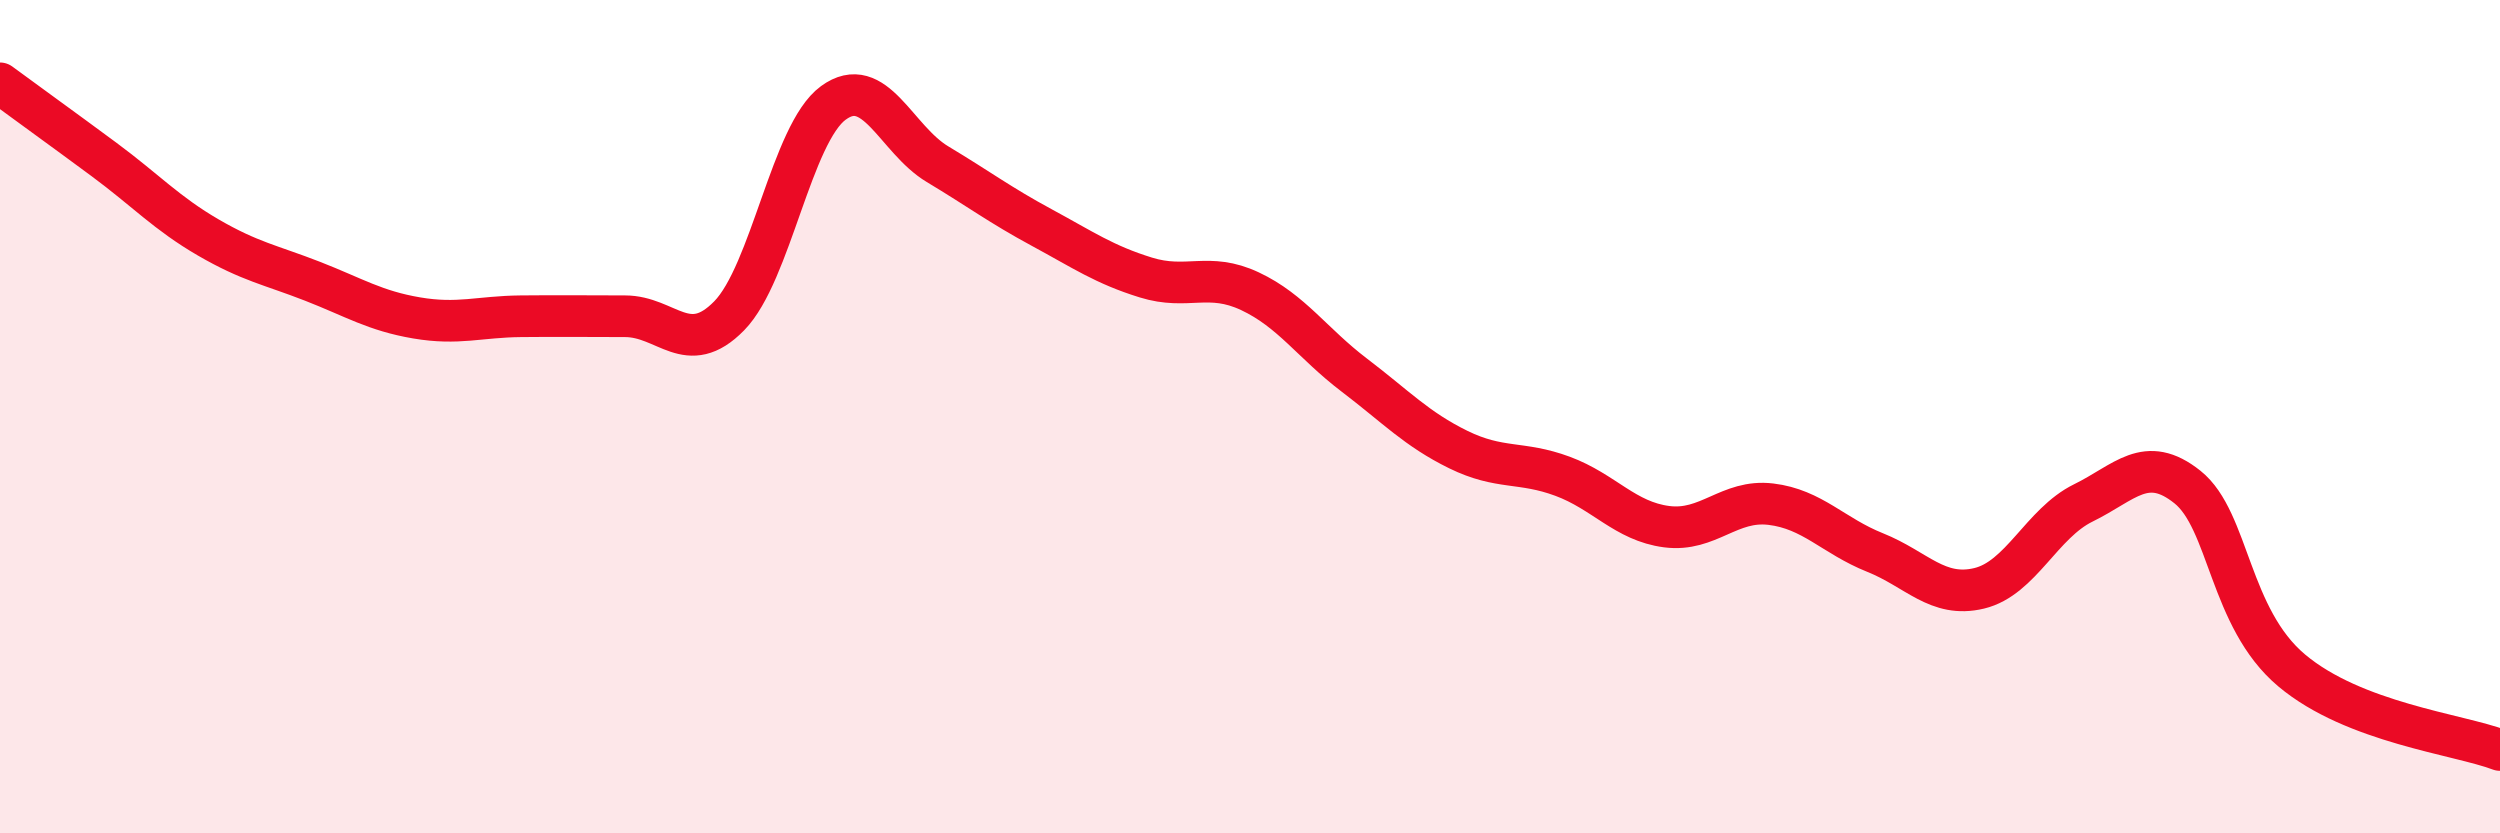 
    <svg width="60" height="20" viewBox="0 0 60 20" xmlns="http://www.w3.org/2000/svg">
      <path
        d="M 0,2 C 0.5,2.37 1.5,3.09 2.5,3.83 C 3.5,4.57 4,5.12 5,5.7 C 6,6.28 6.5,6.36 7.5,6.75 C 8.5,7.14 9,7.46 10,7.63 C 11,7.8 11.5,7.6 12.5,7.59 C 13.5,7.58 14,7.59 15,7.59 C 16,7.59 16.5,8.6 17.5,7.58 C 18.5,6.56 19,3.2 20,2.47 C 21,1.74 21.5,3.34 22.5,3.94 C 23.5,4.54 24,4.92 25,5.46 C 26,6 26.5,6.35 27.5,6.66 C 28.5,6.97 29,6.52 30,6.99 C 31,7.46 31.5,8.24 32.5,9 C 33.5,9.76 34,10.3 35,10.79 C 36,11.28 36.5,11.06 37.5,11.43 C 38.5,11.8 39,12.51 40,12.64 C 41,12.77 41.5,11.98 42.5,12.1 C 43.5,12.22 44,12.86 45,13.26 C 46,13.66 46.5,14.36 47.5,14.12 C 48.5,13.88 49,12.56 50,12.07 C 51,11.58 51.5,10.89 52.5,11.69 C 53.5,12.49 53.5,14.83 55,16.09 C 56.5,17.35 59,17.62 60,18L60 20L0 20Z"
        fill="#EB0A25"
        opacity="0.1"
        stroke-linecap="round"
        stroke-linejoin="round"
      />
      <path
        d="M 0,2 C 0.5,2.37 1.5,3.09 2.5,3.83 C 3.5,4.57 4,5.12 5,5.7 C 6,6.28 6.5,6.36 7.5,6.75 C 8.5,7.14 9,7.46 10,7.63 C 11,7.8 11.5,7.6 12.5,7.59 C 13.5,7.58 14,7.59 15,7.59 C 16,7.59 16.5,8.6 17.5,7.58 C 18.5,6.56 19,3.2 20,2.47 C 21,1.74 21.5,3.34 22.5,3.94 C 23.5,4.54 24,4.92 25,5.46 C 26,6 26.5,6.35 27.5,6.66 C 28.5,6.97 29,6.52 30,6.99 C 31,7.46 31.5,8.24 32.5,9 C 33.5,9.76 34,10.3 35,10.79 C 36,11.28 36.5,11.06 37.5,11.43 C 38.5,11.8 39,12.51 40,12.64 C 41,12.77 41.5,11.98 42.5,12.1 C 43.5,12.22 44,12.86 45,13.26 C 46,13.66 46.5,14.36 47.5,14.12 C 48.5,13.88 49,12.56 50,12.07 C 51,11.58 51.5,10.89 52.5,11.69 C 53.5,12.49 53.5,14.83 55,16.09 C 56.5,17.35 59,17.62 60,18"
        stroke="#EB0A25"
        stroke-width="1"
        fill="none"
        stroke-linecap="round"
        stroke-linejoin="round"
      />
    </svg>
  